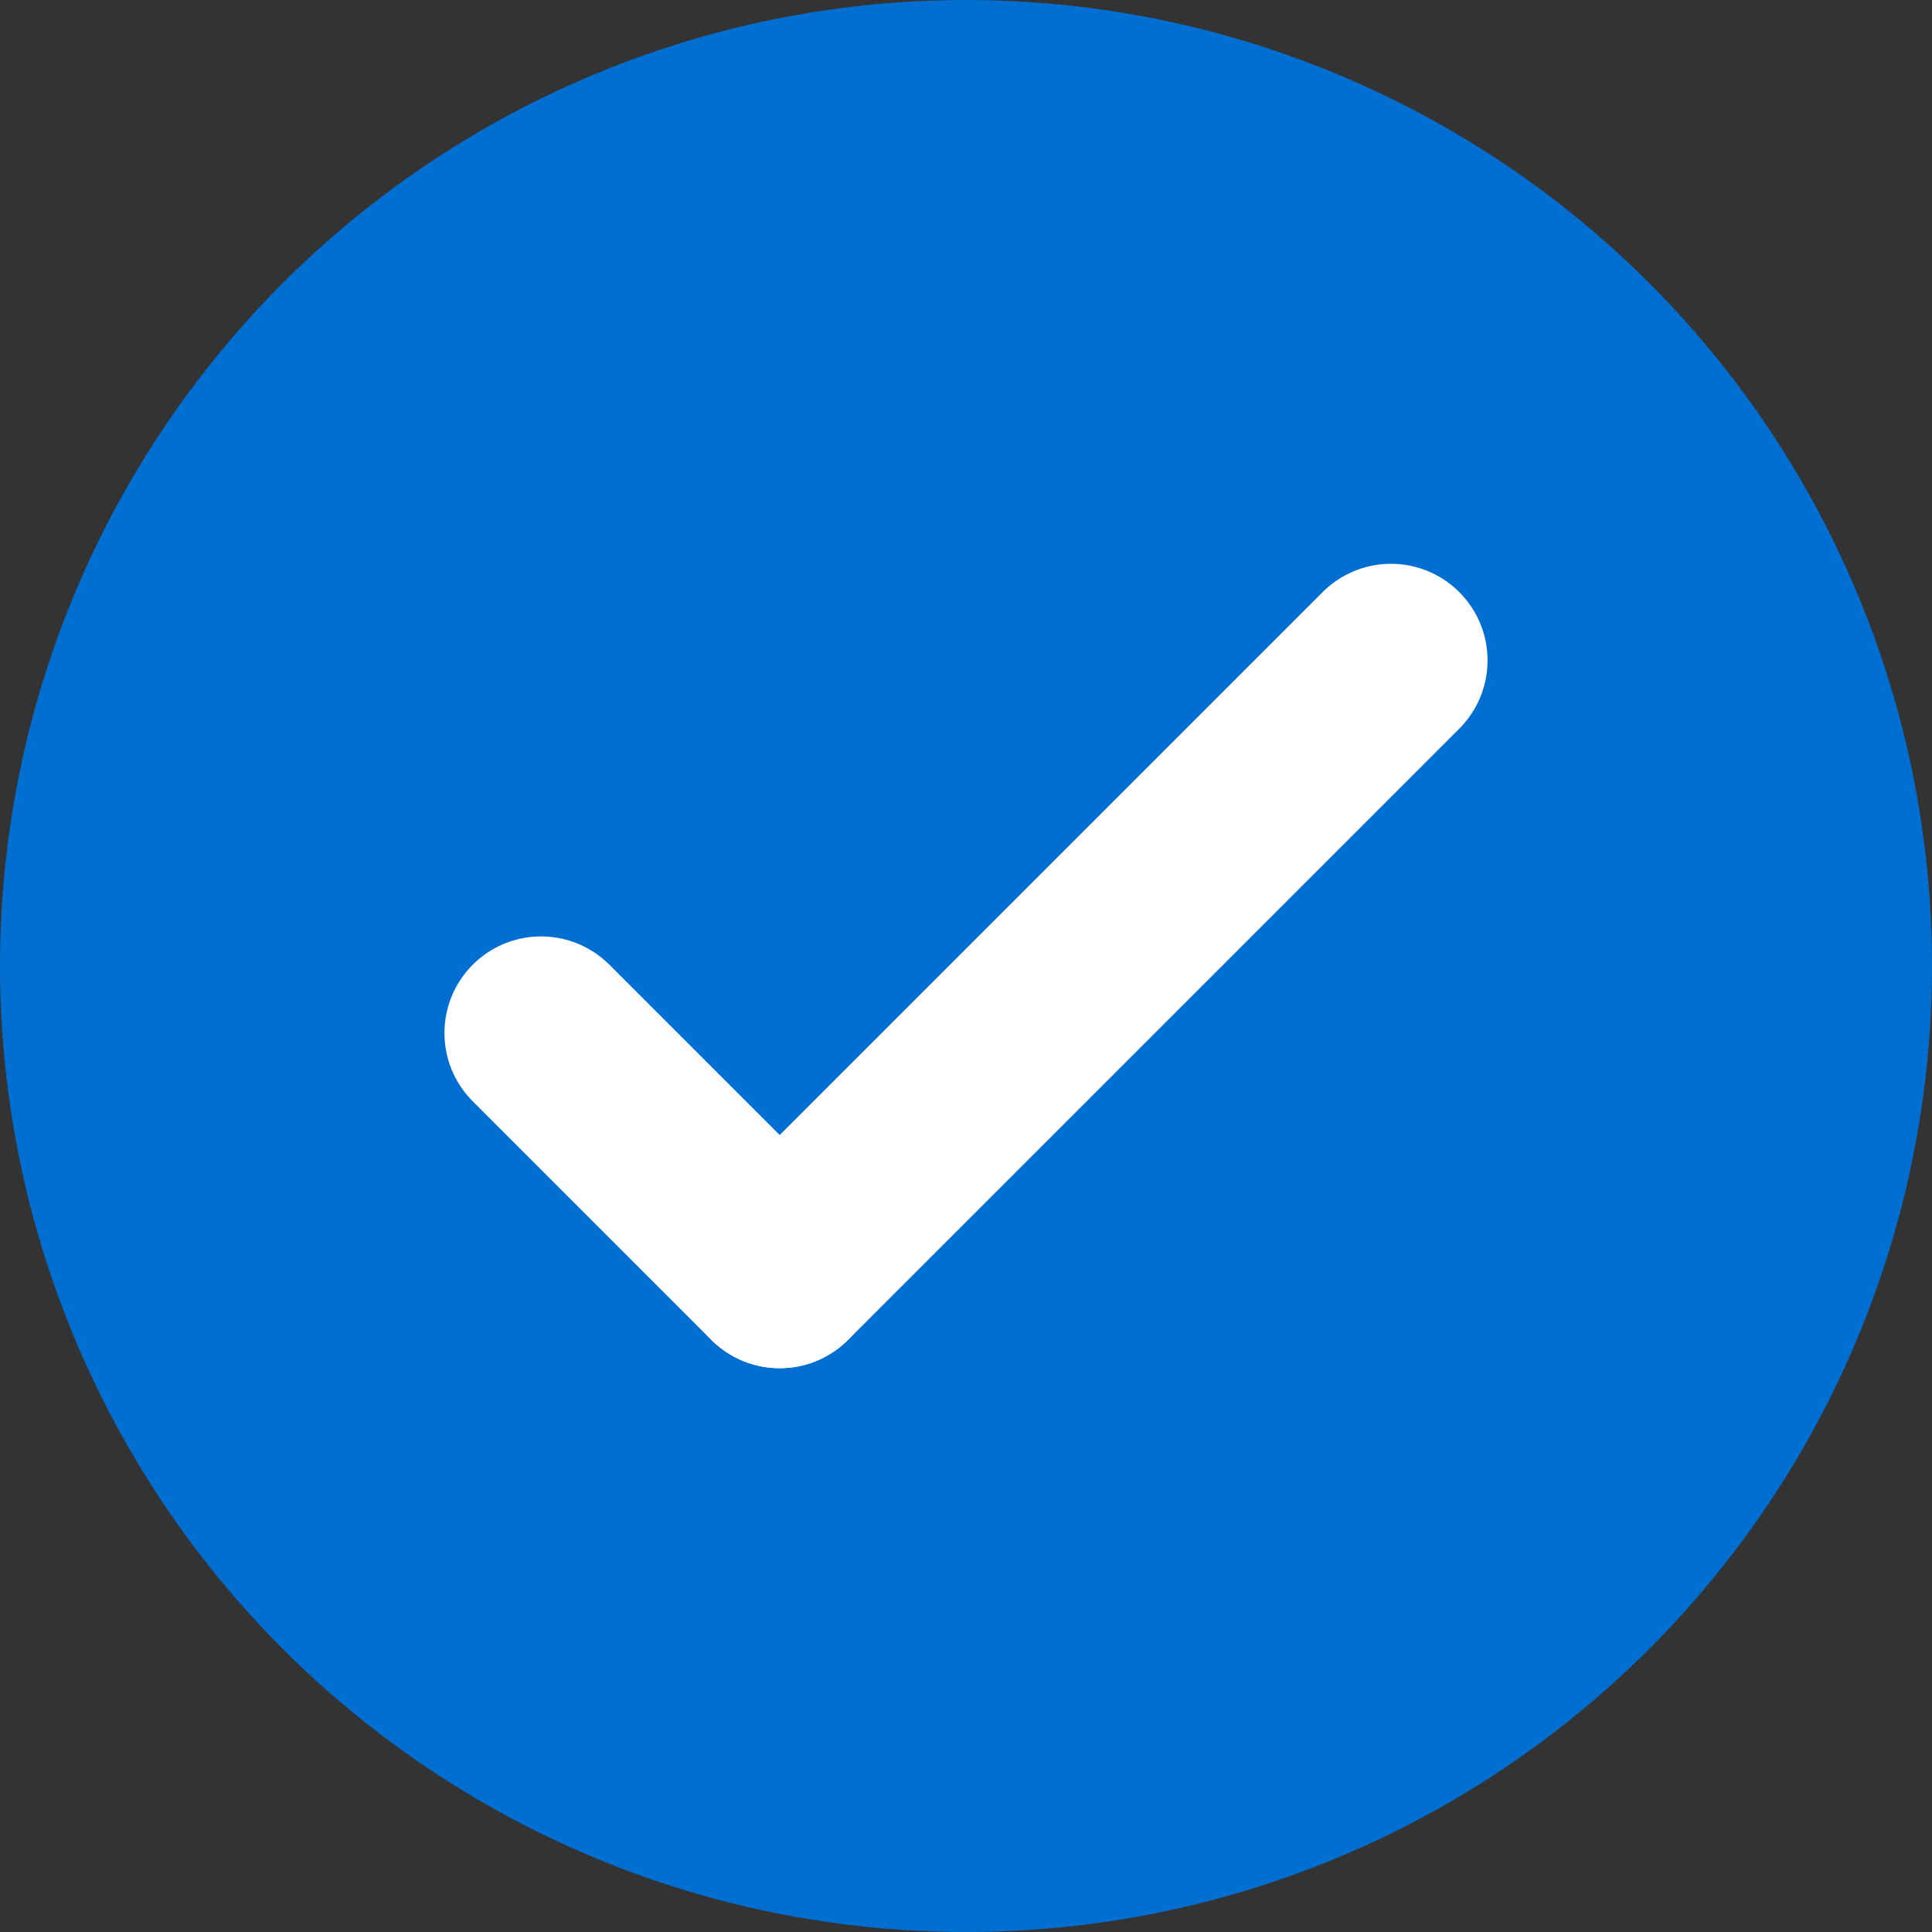 <svg width="22" height="22" viewBox="0 0 22 22" fill="none" xmlns="http://www.w3.org/2000/svg">
<rect x="0" y="0" width="22" height="22" fill="#333333" stroke="none"/>
<circle cx="11" cy="11" r="11" fill="#006FD1"/>
<path d="M6.161 11.763L8.878 14.48" stroke="white" stroke-width="2.2" stroke-linecap="round"/>
<path d="M15.839 7.52L8.879 14.48" stroke="white" stroke-width="2.2" stroke-linecap="round"/>
</svg>
